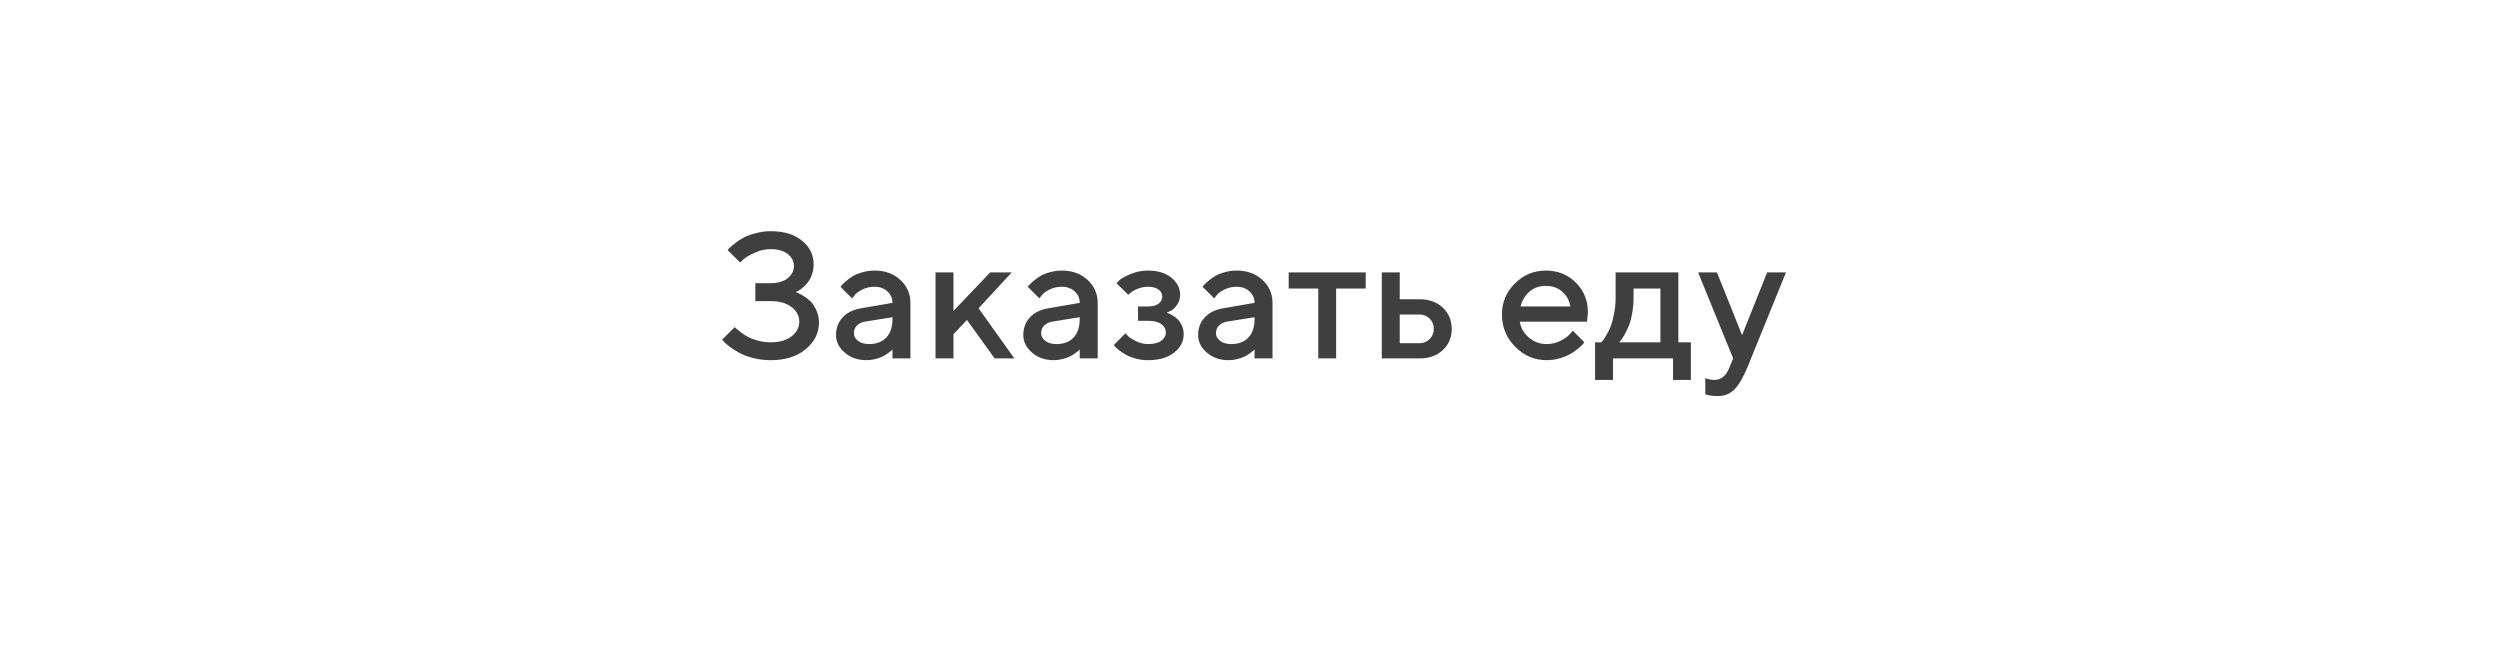 <?xml version="1.0" encoding="UTF-8"?> <svg xmlns="http://www.w3.org/2000/svg" width="279" height="73" viewBox="0 0 279 73" fill="none"> <g filter="url(#filter0_di)"> <rect x="4" width="271" height="65" rx="32.5" fill="white"></rect> </g> <path d="M88.799 32.598C88.87 32.624 88.965 32.66 89.082 32.705C89.199 32.757 89.408 32.874 89.707 33.057C90.007 33.232 90.27 33.438 90.498 33.672C90.726 33.906 90.931 34.235 91.113 34.658C91.302 35.075 91.397 35.521 91.397 35.996C91.397 37.155 90.905 38.145 89.922 38.965C88.945 39.785 87.637 40.195 85.996 40.195C85.332 40.195 84.691 40.117 84.072 39.961C83.454 39.798 82.943 39.609 82.539 39.395C82.142 39.173 81.787 38.949 81.475 38.721C81.169 38.493 80.944 38.301 80.801 38.145L80.596 37.9L82.002 36.504C82.041 36.543 82.1 36.602 82.178 36.68C82.262 36.758 82.432 36.895 82.686 37.09C82.946 37.285 83.219 37.461 83.506 37.617C83.792 37.767 84.163 37.904 84.619 38.027C85.075 38.145 85.534 38.203 85.996 38.203C86.999 38.203 87.783 37.978 88.35 37.529C88.916 37.08 89.199 36.536 89.199 35.898C89.199 35.26 88.916 34.72 88.35 34.277C87.783 33.828 86.999 33.603 85.996 33.603H84.297V31.602H85.996C86.81 31.602 87.448 31.416 87.91 31.045C88.372 30.667 88.603 30.212 88.603 29.678C88.603 29.157 88.372 28.714 87.91 28.35C87.448 27.985 86.81 27.803 85.996 27.803C85.41 27.803 84.834 27.93 84.268 28.184C83.701 28.438 83.278 28.682 82.998 28.916L82.598 29.297L81.201 27.9C81.24 27.848 81.305 27.777 81.397 27.686C81.494 27.588 81.696 27.415 82.002 27.168C82.308 26.921 82.63 26.709 82.969 26.533C83.307 26.351 83.753 26.185 84.307 26.035C84.86 25.879 85.423 25.801 85.996 25.801C87.487 25.801 88.659 26.156 89.512 26.865C90.371 27.568 90.801 28.447 90.801 29.502C90.801 29.932 90.729 30.332 90.586 30.703C90.449 31.074 90.283 31.37 90.088 31.592C89.899 31.813 89.707 32.005 89.512 32.168C89.316 32.324 89.147 32.435 89.004 32.5L88.799 32.598ZM101.602 40H99.6V39.004C99.574 39.03 99.528 39.072 99.463 39.131C99.404 39.19 99.281 39.287 99.092 39.424C98.909 39.554 98.711 39.675 98.496 39.785C98.281 39.889 98.011 39.984 97.686 40.068C97.36 40.153 97.031 40.195 96.699 40.195C95.723 40.195 94.912 39.912 94.268 39.346C93.623 38.779 93.301 38.132 93.301 37.402C93.301 36.615 93.548 35.954 94.043 35.42C94.544 34.886 95.228 34.547 96.094 34.404L99.6 33.799C99.6 33.291 99.411 32.865 99.033 32.52C98.662 32.175 98.184 32.002 97.598 32.002C97.09 32.002 96.628 32.109 96.211 32.324C95.801 32.533 95.518 32.744 95.361 32.959L95.098 33.301L93.799 32.002C93.838 31.95 93.89 31.885 93.955 31.807C94.027 31.722 94.18 31.579 94.414 31.377C94.655 31.169 94.909 30.983 95.176 30.82C95.443 30.658 95.794 30.514 96.231 30.391C96.673 30.26 97.129 30.195 97.598 30.195C98.769 30.195 99.73 30.544 100.479 31.24C101.227 31.93 101.602 32.783 101.602 33.799V40ZM97.002 38.398C97.816 38.398 98.451 38.158 98.906 37.676C99.368 37.188 99.6 36.494 99.6 35.596V35.4L96.494 35.898C96.136 35.964 95.846 36.11 95.625 36.338C95.404 36.566 95.293 36.852 95.293 37.197C95.293 37.516 95.446 37.796 95.752 38.037C96.064 38.278 96.481 38.398 97.002 38.398ZM112.91 30.4L109.209 34.404L113.203 40H111.006L107.91 35.703L106.406 37.305V40H104.404V30.4H106.406V34.697L110.508 30.4H112.91ZM122.5 40H120.498V39.004C120.472 39.03 120.426 39.072 120.361 39.131C120.303 39.19 120.179 39.287 119.99 39.424C119.808 39.554 119.609 39.675 119.395 39.785C119.18 39.889 118.91 39.984 118.584 40.068C118.258 40.153 117.93 40.195 117.598 40.195C116.621 40.195 115.811 39.912 115.166 39.346C114.521 38.779 114.199 38.132 114.199 37.402C114.199 36.615 114.447 35.954 114.941 35.42C115.443 34.886 116.126 34.547 116.992 34.404L120.498 33.799C120.498 33.291 120.309 32.865 119.932 32.52C119.561 32.175 119.082 32.002 118.496 32.002C117.988 32.002 117.526 32.109 117.109 32.324C116.699 32.533 116.416 32.744 116.26 32.959L115.996 33.301L114.697 32.002C114.736 31.95 114.788 31.885 114.854 31.807C114.925 31.722 115.078 31.579 115.312 31.377C115.553 31.169 115.807 30.983 116.074 30.82C116.341 30.658 116.693 30.514 117.129 30.391C117.572 30.26 118.027 30.195 118.496 30.195C119.668 30.195 120.628 30.544 121.377 31.24C122.126 31.93 122.5 32.783 122.5 33.799V40ZM117.9 38.398C118.714 38.398 119.349 38.158 119.805 37.676C120.267 37.188 120.498 36.494 120.498 35.596V35.4L117.393 35.898C117.035 35.964 116.745 36.11 116.523 36.338C116.302 36.566 116.191 36.852 116.191 37.197C116.191 37.516 116.344 37.796 116.65 38.037C116.963 38.278 117.38 38.398 117.9 38.398ZM131.699 32.9C131.699 33.343 131.576 33.73 131.328 34.062C131.087 34.395 130.84 34.613 130.586 34.717L130.205 34.902C130.257 34.915 130.326 34.938 130.41 34.971C130.501 35.003 130.651 35.081 130.859 35.205C131.074 35.322 131.263 35.465 131.426 35.635C131.595 35.797 131.748 36.025 131.885 36.318C132.028 36.611 132.1 36.94 132.1 37.305C132.1 38.105 131.742 38.789 131.025 39.355C130.316 39.915 129.342 40.195 128.105 40.195C127.637 40.195 127.184 40.137 126.748 40.02C126.318 39.902 125.96 39.762 125.674 39.6C125.387 39.437 125.137 39.274 124.922 39.111C124.707 38.942 124.548 38.799 124.443 38.682L124.307 38.496L125.605 37.197C125.684 37.288 125.788 37.402 125.918 37.539C126.055 37.676 126.341 37.855 126.777 38.076C127.22 38.291 127.663 38.398 128.105 38.398C128.77 38.398 129.268 38.275 129.6 38.027C129.938 37.78 130.107 37.471 130.107 37.1C130.107 36.728 129.938 36.419 129.6 36.172C129.268 35.925 128.77 35.801 128.105 35.801H127.002V34.199H128.105C128.626 34.199 129.023 34.098 129.297 33.897C129.57 33.688 129.707 33.425 129.707 33.105C129.707 32.78 129.57 32.516 129.297 32.315C129.023 32.106 128.626 32.002 128.105 32.002C127.721 32.002 127.344 32.077 126.973 32.227C126.608 32.37 126.338 32.52 126.162 32.676L125.908 32.9L124.6 31.602C124.691 31.497 124.824 31.367 125 31.211C125.176 31.055 125.566 30.846 126.172 30.586C126.777 30.326 127.422 30.195 128.105 30.195C129.212 30.195 130.088 30.462 130.732 30.996C131.377 31.53 131.699 32.165 131.699 32.9ZM142.012 40H140.01V39.004C139.984 39.03 139.938 39.072 139.873 39.131C139.814 39.19 139.691 39.287 139.502 39.424C139.32 39.554 139.121 39.675 138.906 39.785C138.691 39.889 138.421 39.984 138.096 40.068C137.77 40.153 137.441 40.195 137.109 40.195C136.133 40.195 135.322 39.912 134.678 39.346C134.033 38.779 133.711 38.132 133.711 37.402C133.711 36.615 133.958 35.954 134.453 35.42C134.954 34.886 135.638 34.547 136.504 34.404L140.01 33.799C140.01 33.291 139.821 32.865 139.443 32.52C139.072 32.175 138.594 32.002 138.008 32.002C137.5 32.002 137.038 32.109 136.621 32.324C136.211 32.533 135.928 32.744 135.771 32.959L135.508 33.301L134.209 32.002C134.248 31.95 134.3 31.885 134.365 31.807C134.437 31.722 134.59 31.579 134.824 31.377C135.065 31.169 135.319 30.983 135.586 30.82C135.853 30.658 136.204 30.514 136.641 30.391C137.083 30.26 137.539 30.195 138.008 30.195C139.18 30.195 140.14 30.544 140.889 31.24C141.637 31.93 142.012 32.783 142.012 33.799V40ZM137.412 38.398C138.226 38.398 138.861 38.158 139.316 37.676C139.779 37.188 140.01 36.494 140.01 35.596V35.4L136.904 35.898C136.546 35.964 136.257 36.11 136.035 36.338C135.814 36.566 135.703 36.852 135.703 37.197C135.703 37.516 135.856 37.796 136.162 38.037C136.475 38.278 136.891 38.398 137.412 38.398ZM143.818 32.197V30.4H152.412V32.197H149.111V40H147.119V32.197H143.818ZM156.211 38.301H158.408C158.864 38.301 159.245 38.148 159.551 37.842C159.857 37.536 160.01 37.155 160.01 36.699C160.01 36.243 159.857 35.863 159.551 35.557C159.245 35.251 158.864 35.098 158.408 35.098H156.211V38.301ZM161.016 34.336C161.68 34.954 162.012 35.745 162.012 36.709C162.012 37.666 161.68 38.454 161.016 39.072C160.358 39.691 159.489 40 158.408 40H154.209V30.4H156.211V33.398H158.408C159.489 33.398 160.358 33.711 161.016 34.336ZM177.109 35.898H169.609C169.714 36.575 170.046 37.161 170.605 37.656C171.172 38.151 171.842 38.398 172.617 38.398C173.177 38.398 173.698 38.272 174.18 38.018C174.668 37.764 175.013 37.516 175.215 37.275L175.518 36.904L176.816 38.203C176.777 38.255 176.715 38.33 176.631 38.428C176.553 38.519 176.38 38.678 176.113 38.906C175.846 39.128 175.563 39.326 175.264 39.502C174.964 39.671 174.574 39.831 174.092 39.98C173.617 40.124 173.125 40.195 172.617 40.195C171.257 40.195 170.081 39.697 169.092 38.701C168.109 37.699 167.617 36.497 167.617 35.098C167.617 33.75 168.096 32.598 169.053 31.641C170.016 30.677 171.169 30.195 172.51 30.195C173.857 30.195 174.977 30.645 175.869 31.543C176.768 32.435 177.217 33.555 177.217 34.902L177.109 35.898ZM172.51 31.904C171.787 31.904 171.178 32.119 170.684 32.549C170.195 32.972 169.867 33.522 169.697 34.199H175.254C175.137 33.522 174.834 32.972 174.346 32.549C173.857 32.119 173.245 31.904 172.51 31.904ZM178.008 38.203H178.701C178.74 38.164 178.796 38.102 178.867 38.018C178.945 37.926 179.076 37.728 179.258 37.422C179.447 37.116 179.609 36.787 179.746 36.435C179.889 36.078 180.016 35.609 180.127 35.029C180.244 34.45 180.303 33.841 180.303 33.203V30.4H187.305V38.203H188.701V42.402H186.709V40H180.01V42.402H178.008V38.203ZM182.305 32.197V33.203C182.305 33.841 182.249 34.447 182.139 35.02C182.035 35.592 181.901 36.068 181.738 36.445C181.582 36.816 181.423 37.139 181.26 37.412C181.104 37.685 180.973 37.881 180.869 37.998L180.703 38.203H185.303V32.197H182.305ZM193.018 40.996L193.418 40L189.512 30.4H191.611L194.414 37.402L197.217 30.4H199.316L195.01 40.996C194.515 42.181 194.023 43.011 193.535 43.486C193.053 43.962 192.448 44.199 191.719 44.199C191.452 44.199 191.201 44.183 190.967 44.15C190.732 44.118 190.56 44.082 190.449 44.043L190.312 44.004V42.197C190.645 42.328 190.98 42.396 191.318 42.402C192.08 42.396 192.646 41.927 193.018 40.996Z" fill="white"></path> <path d="M88.799 32.598C88.87 32.624 88.965 32.66 89.082 32.705C89.199 32.757 89.408 32.874 89.707 33.057C90.007 33.232 90.27 33.438 90.498 33.672C90.726 33.906 90.931 34.235 91.113 34.658C91.302 35.075 91.397 35.521 91.397 35.996C91.397 37.155 90.905 38.145 89.922 38.965C88.945 39.785 87.637 40.195 85.996 40.195C85.332 40.195 84.691 40.117 84.072 39.961C83.454 39.798 82.943 39.609 82.539 39.395C82.142 39.173 81.787 38.949 81.475 38.721C81.169 38.493 80.944 38.301 80.801 38.145L80.596 37.9L82.002 36.504C82.041 36.543 82.1 36.602 82.178 36.68C82.262 36.758 82.432 36.895 82.686 37.09C82.946 37.285 83.219 37.461 83.506 37.617C83.792 37.767 84.163 37.904 84.619 38.027C85.075 38.145 85.534 38.203 85.996 38.203C86.999 38.203 87.783 37.978 88.35 37.529C88.916 37.08 89.199 36.536 89.199 35.898C89.199 35.26 88.916 34.72 88.35 34.277C87.783 33.828 86.999 33.603 85.996 33.603H84.297V31.602H85.996C86.81 31.602 87.448 31.416 87.91 31.045C88.372 30.667 88.603 30.212 88.603 29.678C88.603 29.157 88.372 28.714 87.91 28.35C87.448 27.985 86.81 27.803 85.996 27.803C85.41 27.803 84.834 27.93 84.268 28.184C83.701 28.438 83.278 28.682 82.998 28.916L82.598 29.297L81.201 27.9C81.24 27.848 81.305 27.777 81.397 27.686C81.494 27.588 81.696 27.415 82.002 27.168C82.308 26.921 82.63 26.709 82.969 26.533C83.307 26.351 83.753 26.185 84.307 26.035C84.86 25.879 85.423 25.801 85.996 25.801C87.487 25.801 88.659 26.156 89.512 26.865C90.371 27.568 90.801 28.447 90.801 29.502C90.801 29.932 90.729 30.332 90.586 30.703C90.449 31.074 90.283 31.37 90.088 31.592C89.899 31.813 89.707 32.005 89.512 32.168C89.316 32.324 89.147 32.435 89.004 32.5L88.799 32.598ZM101.602 40H99.6V39.004C99.574 39.03 99.528 39.072 99.463 39.131C99.404 39.19 99.281 39.287 99.092 39.424C98.909 39.554 98.711 39.675 98.496 39.785C98.281 39.889 98.011 39.984 97.686 40.068C97.36 40.153 97.031 40.195 96.699 40.195C95.723 40.195 94.912 39.912 94.268 39.346C93.623 38.779 93.301 38.132 93.301 37.402C93.301 36.615 93.548 35.954 94.043 35.42C94.544 34.886 95.228 34.547 96.094 34.404L99.6 33.799C99.6 33.291 99.411 32.865 99.033 32.52C98.662 32.175 98.184 32.002 97.598 32.002C97.09 32.002 96.628 32.109 96.211 32.324C95.801 32.533 95.518 32.744 95.361 32.959L95.098 33.301L93.799 32.002C93.838 31.95 93.89 31.885 93.955 31.807C94.027 31.722 94.18 31.579 94.414 31.377C94.655 31.169 94.909 30.983 95.176 30.82C95.443 30.658 95.794 30.514 96.231 30.391C96.673 30.26 97.129 30.195 97.598 30.195C98.769 30.195 99.73 30.544 100.479 31.24C101.227 31.93 101.602 32.783 101.602 33.799V40ZM97.002 38.398C97.816 38.398 98.451 38.158 98.906 37.676C99.368 37.188 99.6 36.494 99.6 35.596V35.4L96.494 35.898C96.136 35.964 95.846 36.11 95.625 36.338C95.404 36.566 95.293 36.852 95.293 37.197C95.293 37.516 95.446 37.796 95.752 38.037C96.064 38.278 96.481 38.398 97.002 38.398ZM112.91 30.4L109.209 34.404L113.203 40H111.006L107.91 35.703L106.406 37.305V40H104.404V30.4H106.406V34.697L110.508 30.4H112.91ZM122.5 40H120.498V39.004C120.472 39.03 120.426 39.072 120.361 39.131C120.303 39.19 120.179 39.287 119.99 39.424C119.808 39.554 119.609 39.675 119.395 39.785C119.18 39.889 118.91 39.984 118.584 40.068C118.258 40.153 117.93 40.195 117.598 40.195C116.621 40.195 115.811 39.912 115.166 39.346C114.521 38.779 114.199 38.132 114.199 37.402C114.199 36.615 114.447 35.954 114.941 35.42C115.443 34.886 116.126 34.547 116.992 34.404L120.498 33.799C120.498 33.291 120.309 32.865 119.932 32.52C119.561 32.175 119.082 32.002 118.496 32.002C117.988 32.002 117.526 32.109 117.109 32.324C116.699 32.533 116.416 32.744 116.26 32.959L115.996 33.301L114.697 32.002C114.736 31.95 114.788 31.885 114.854 31.807C114.925 31.722 115.078 31.579 115.312 31.377C115.553 31.169 115.807 30.983 116.074 30.82C116.341 30.658 116.693 30.514 117.129 30.391C117.572 30.26 118.027 30.195 118.496 30.195C119.668 30.195 120.628 30.544 121.377 31.24C122.126 31.93 122.5 32.783 122.5 33.799V40ZM117.9 38.398C118.714 38.398 119.349 38.158 119.805 37.676C120.267 37.188 120.498 36.494 120.498 35.596V35.4L117.393 35.898C117.035 35.964 116.745 36.11 116.523 36.338C116.302 36.566 116.191 36.852 116.191 37.197C116.191 37.516 116.344 37.796 116.65 38.037C116.963 38.278 117.38 38.398 117.9 38.398ZM131.699 32.9C131.699 33.343 131.576 33.73 131.328 34.062C131.087 34.395 130.84 34.613 130.586 34.717L130.205 34.902C130.257 34.915 130.326 34.938 130.41 34.971C130.501 35.003 130.651 35.081 130.859 35.205C131.074 35.322 131.263 35.465 131.426 35.635C131.595 35.797 131.748 36.025 131.885 36.318C132.028 36.611 132.1 36.94 132.1 37.305C132.1 38.105 131.742 38.789 131.025 39.355C130.316 39.915 129.342 40.195 128.105 40.195C127.637 40.195 127.184 40.137 126.748 40.02C126.318 39.902 125.96 39.762 125.674 39.6C125.387 39.437 125.137 39.274 124.922 39.111C124.707 38.942 124.548 38.799 124.443 38.682L124.307 38.496L125.605 37.197C125.684 37.288 125.788 37.402 125.918 37.539C126.055 37.676 126.341 37.855 126.777 38.076C127.22 38.291 127.663 38.398 128.105 38.398C128.77 38.398 129.268 38.275 129.6 38.027C129.938 37.78 130.107 37.471 130.107 37.1C130.107 36.728 129.938 36.419 129.6 36.172C129.268 35.925 128.77 35.801 128.105 35.801H127.002V34.199H128.105C128.626 34.199 129.023 34.098 129.297 33.897C129.57 33.688 129.707 33.425 129.707 33.105C129.707 32.78 129.57 32.516 129.297 32.315C129.023 32.106 128.626 32.002 128.105 32.002C127.721 32.002 127.344 32.077 126.973 32.227C126.608 32.37 126.338 32.52 126.162 32.676L125.908 32.9L124.6 31.602C124.691 31.497 124.824 31.367 125 31.211C125.176 31.055 125.566 30.846 126.172 30.586C126.777 30.326 127.422 30.195 128.105 30.195C129.212 30.195 130.088 30.462 130.732 30.996C131.377 31.53 131.699 32.165 131.699 32.9ZM142.012 40H140.01V39.004C139.984 39.03 139.938 39.072 139.873 39.131C139.814 39.19 139.691 39.287 139.502 39.424C139.32 39.554 139.121 39.675 138.906 39.785C138.691 39.889 138.421 39.984 138.096 40.068C137.77 40.153 137.441 40.195 137.109 40.195C136.133 40.195 135.322 39.912 134.678 39.346C134.033 38.779 133.711 38.132 133.711 37.402C133.711 36.615 133.958 35.954 134.453 35.42C134.954 34.886 135.638 34.547 136.504 34.404L140.01 33.799C140.01 33.291 139.821 32.865 139.443 32.52C139.072 32.175 138.594 32.002 138.008 32.002C137.5 32.002 137.038 32.109 136.621 32.324C136.211 32.533 135.928 32.744 135.771 32.959L135.508 33.301L134.209 32.002C134.248 31.95 134.3 31.885 134.365 31.807C134.437 31.722 134.59 31.579 134.824 31.377C135.065 31.169 135.319 30.983 135.586 30.82C135.853 30.658 136.204 30.514 136.641 30.391C137.083 30.26 137.539 30.195 138.008 30.195C139.18 30.195 140.14 30.544 140.889 31.24C141.637 31.93 142.012 32.783 142.012 33.799V40ZM137.412 38.398C138.226 38.398 138.861 38.158 139.316 37.676C139.779 37.188 140.01 36.494 140.01 35.596V35.4L136.904 35.898C136.546 35.964 136.257 36.11 136.035 36.338C135.814 36.566 135.703 36.852 135.703 37.197C135.703 37.516 135.856 37.796 136.162 38.037C136.475 38.278 136.891 38.398 137.412 38.398ZM143.818 32.197V30.4H152.412V32.197H149.111V40H147.119V32.197H143.818ZM156.211 38.301H158.408C158.864 38.301 159.245 38.148 159.551 37.842C159.857 37.536 160.01 37.155 160.01 36.699C160.01 36.243 159.857 35.863 159.551 35.557C159.245 35.251 158.864 35.098 158.408 35.098H156.211V38.301ZM161.016 34.336C161.68 34.954 162.012 35.745 162.012 36.709C162.012 37.666 161.68 38.454 161.016 39.072C160.358 39.691 159.489 40 158.408 40H154.209V30.4H156.211V33.398H158.408C159.489 33.398 160.358 33.711 161.016 34.336ZM177.109 35.898H169.609C169.714 36.575 170.046 37.161 170.605 37.656C171.172 38.151 171.842 38.398 172.617 38.398C173.177 38.398 173.698 38.272 174.18 38.018C174.668 37.764 175.013 37.516 175.215 37.275L175.518 36.904L176.816 38.203C176.777 38.255 176.715 38.33 176.631 38.428C176.553 38.519 176.38 38.678 176.113 38.906C175.846 39.128 175.563 39.326 175.264 39.502C174.964 39.671 174.574 39.831 174.092 39.98C173.617 40.124 173.125 40.195 172.617 40.195C171.257 40.195 170.081 39.697 169.092 38.701C168.109 37.699 167.617 36.497 167.617 35.098C167.617 33.75 168.096 32.598 169.053 31.641C170.016 30.677 171.169 30.195 172.51 30.195C173.857 30.195 174.977 30.645 175.869 31.543C176.768 32.435 177.217 33.555 177.217 34.902L177.109 35.898ZM172.51 31.904C171.787 31.904 171.178 32.119 170.684 32.549C170.195 32.972 169.867 33.522 169.697 34.199H175.254C175.137 33.522 174.834 32.972 174.346 32.549C173.857 32.119 173.245 31.904 172.51 31.904ZM178.008 38.203H178.701C178.74 38.164 178.796 38.102 178.867 38.018C178.945 37.926 179.076 37.728 179.258 37.422C179.447 37.116 179.609 36.787 179.746 36.435C179.889 36.078 180.016 35.609 180.127 35.029C180.244 34.45 180.303 33.841 180.303 33.203V30.4H187.305V38.203H188.701V42.402H186.709V40H180.01V42.402H178.008V38.203ZM182.305 32.197V33.203C182.305 33.841 182.249 34.447 182.139 35.02C182.035 35.592 181.901 36.068 181.738 36.445C181.582 36.816 181.423 37.139 181.26 37.412C181.104 37.685 180.973 37.881 180.869 37.998L180.703 38.203H185.303V32.197H182.305ZM193.018 40.996L193.418 40L189.512 30.4H191.611L194.414 37.402L197.217 30.4H199.316L195.01 40.996C194.515 42.181 194.023 43.011 193.535 43.486C193.053 43.962 192.448 44.199 191.719 44.199C191.452 44.199 191.201 44.183 190.967 44.15C190.732 44.118 190.56 44.082 190.449 44.043L190.312 44.004V42.197C190.645 42.328 190.98 42.396 191.318 42.402C192.08 42.396 192.646 41.927 193.018 40.996Z" fill="#3F3F3F"></path> <defs> <filter id="filter0_di" x="0" y="0" width="279" height="73" filterUnits="userSpaceOnUse" color-interpolation-filters="sRGB"> <feFlood flood-opacity="0" result="BackgroundImageFix"></feFlood> <feColorMatrix in="SourceAlpha" type="matrix" values="0 0 0 0 0 0 0 0 0 0 0 0 0 0 0 0 0 0 127 0" result="hardAlpha"></feColorMatrix> <feOffset dy="4"></feOffset> <feGaussianBlur stdDeviation="2"></feGaussianBlur> <feComposite in2="hardAlpha" operator="out"></feComposite> <feColorMatrix type="matrix" values="0 0 0 0 0 0 0 0 0 0 0 0 0 0 0 0 0 0 0.08 0"></feColorMatrix> <feBlend mode="normal" in2="BackgroundImageFix" result="effect1_dropShadow"></feBlend> <feBlend mode="normal" in="SourceGraphic" in2="effect1_dropShadow" result="shape"></feBlend> <feColorMatrix in="SourceAlpha" type="matrix" values="0 0 0 0 0 0 0 0 0 0 0 0 0 0 0 0 0 0 127 0" result="hardAlpha"></feColorMatrix> <feOffset dy="4"></feOffset> <feGaussianBlur stdDeviation="2"></feGaussianBlur> <feComposite in2="hardAlpha" operator="arithmetic" k2="-1" k3="1"></feComposite> <feColorMatrix type="matrix" values="0 0 0 0 1 0 0 0 0 1 0 0 0 0 1 0 0 0 0.25 0"></feColorMatrix> <feBlend mode="normal" in2="shape" result="effect2_innerShadow"></feBlend> </filter> </defs> </svg> 